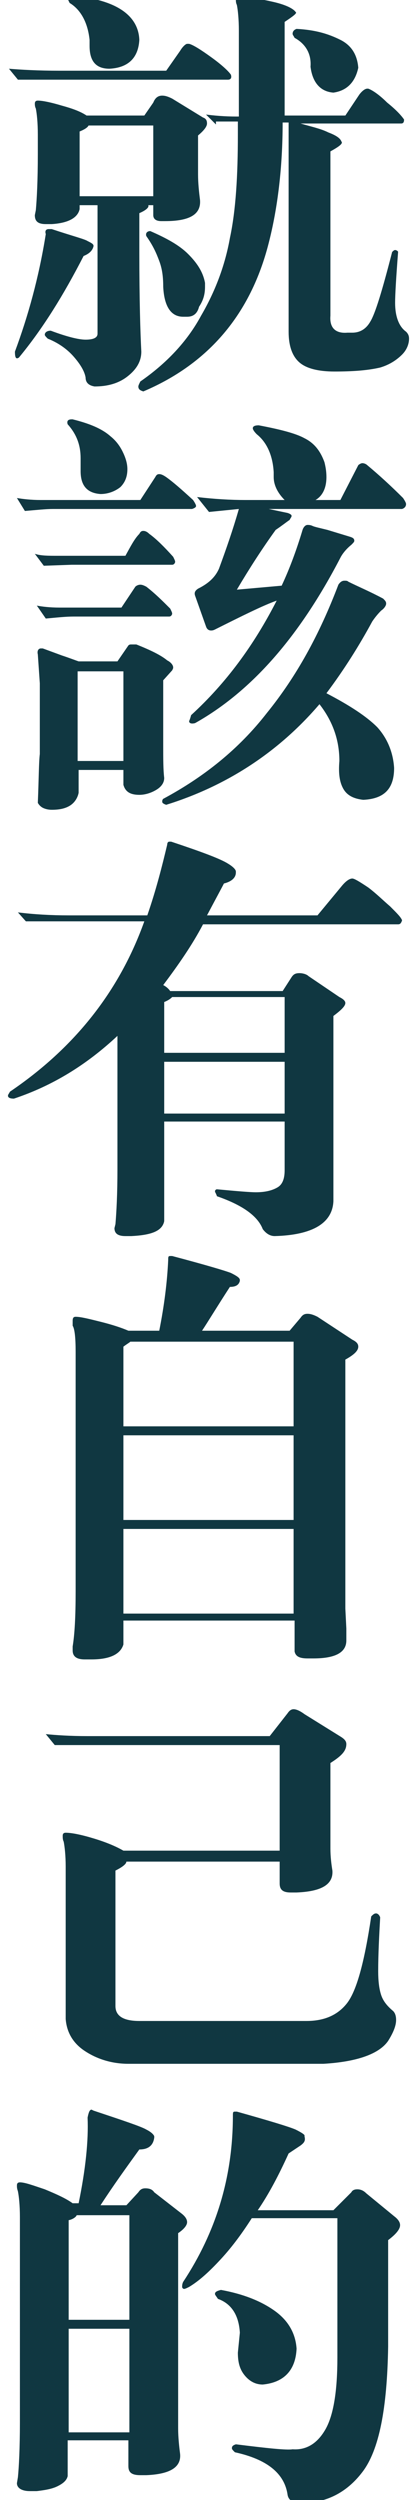 <?xml version="1.0" encoding="utf-8"?>
<!-- Generator: Adobe Illustrator 26.2.1, SVG Export Plug-In . SVG Version: 6.00 Build 0)  -->
<svg version="1.1" id="圖層_1" xmlns="http://www.w3.org/2000/svg" xmlns:xlink="http://www.w3.org/1999/xlink" x="0px" y="0px"
	 viewBox="0 0 42 251" style="enable-background:new 0 0 42 251;" xml:space="preserve">
<style type="text/css">
	.st0{fill:#103741;}
</style>
<g>
	<g>
		<path class="st0" d="M1.8,8L0.9,6.9C2.1,7,3.8,7.1,6,7.1h10.7l1.4-2c0.3-0.5,0.6-0.7,0.7-0.7s0.1,0,0.2,0c0.4,0.1,1.2,0.6,2.3,1.4
			c1.1,0.8,1.7,1.4,1.9,1.7c0.1,0.3,0,0.5-0.3,0.5h-0.2H1.8z M1.9,35.9c-0.3,0.2-0.4,0-0.4-0.6c1.3-3.5,2.4-7.4,3.1-11.8
			c-0.1-0.3,0-0.5,0.3-0.5c0.1,0,0.2,0,0.3,0c2.1,0.7,3.3,1,3.6,1.2c0.4,0.2,0.6,0.3,0.6,0.5l0,0c-0.1,0.5-0.5,0.8-1,1
			C6.4,29.6,4.3,33,1.9,35.9z M20.4,11.8c0.3,0.1,0.4,0.3,0.4,0.6s-0.3,0.7-0.9,1.2v1.7c0,0.6,0,1.3,0,2.2s0.1,1.8,0.2,2.6
			c0.1,1.4-1,2.1-3.5,2.1h-0.4c-0.5,0-0.8-0.2-0.8-0.6c0-0.1,0-0.3,0-0.3v-0.7h-0.5c0.1,0.2-0.2,0.5-0.9,0.8v4c0,4.7,0.1,8,0.2,9.9
			c0,1-0.5,1.8-1.4,2.5s-2,1-3.3,1c-0.6-0.1-0.9-0.4-0.9-0.9c-0.1-0.6-0.5-1.3-1.2-2.1S5.8,34.4,4.8,34c-0.2-0.2-0.3-0.3-0.3-0.4
			c0-0.2,0.2-0.4,0.6-0.4c1.6,0.6,2.8,0.9,3.5,0.9c0.8,0,1.2-0.2,1.2-0.6V20.6H8V21c-0.2,0.9-1.2,1.4-2.8,1.5c-0.1,0-0.3,0-0.6,0
			c-0.8,0-1.1-0.3-1.1-0.9l0.1-0.5c0.1-1.1,0.2-3,0.2-5.6v-2c0-1.2-0.1-2.1-0.2-2.6c-0.1-0.2-0.1-0.4-0.1-0.5c0-0.2,0.1-0.3,0.3-0.3
			l0,0c0.5,0,1.4,0.2,2.4,0.5c1.1,0.3,1.9,0.6,2.5,1h5.8l0.9-1.3c0.2-0.5,0.5-0.7,0.9-0.7c0.3,0,0.6,0.1,1,0.3L20.4,11.8z M11,6.9
			C9.6,6.9,9,6.1,9,4.6C9,4.3,9,4,9,4C8.8,2.1,8,0.9,7,0.3C6.9,0.1,6.8-0.1,6.8-0.1c0-0.2,0.2-0.3,0.7-0.3C11.6,0,13.9,1.5,14,4
			C13.9,5.8,12.9,6.8,11,6.9z M8,19.7h7.4v-7.1H8.9C8.8,12.8,8.5,13,8,13.2V19.7z M21.7,12.5l-1-1c0.8,0.1,1.8,0.2,3.1,0.2H24V3.1
			c0-1.2-0.1-2.1-0.2-2.6c-0.1-0.2-0.1-0.4-0.1-0.5c0-0.2,0.1-0.3,0.3-0.3l0,0c1,0,2.2,0.2,3.5,0.5s2,0.7,2.2,1
			c0.2,0.1-0.2,0.4-1.1,1v9.4h6.1l1.4-2.1c0.3-0.4,0.6-0.6,0.8-0.6H37c0.3,0.1,1,0.5,1.9,1.4c1,0.8,1.5,1.4,1.7,1.7
			c0,0.3-0.1,0.4-0.3,0.4H30.2c1,0.3,2,0.5,2.8,0.9c0.8,0.3,1.2,0.6,1.3,0.9c0.2,0.2-0.2,0.5-1.1,1v16.5c-0.1,1.2,0.5,1.8,1.7,1.7
			c0.1,0,0.3,0,0.5,0c0.8,0,1.4-0.4,1.8-1.1c0.5-0.8,1.2-3.1,2.2-7c0.1-0.1,0.2-0.2,0.3-0.2c0.1,0,0.3,0.1,0.3,0.2
			c-0.2,2.6-0.3,4.3-0.3,5.1c0,1.4,0.4,2.4,1.1,2.9c0.2,0.2,0.3,0.4,0.3,0.7c0,0.5-0.2,1.1-0.7,1.6s-1.2,1-2.2,1.3
			c-1.3,0.3-2.8,0.4-4.6,0.4c-1.6,0-2.8-0.3-3.5-0.9c-0.7-0.6-1.1-1.6-1.1-3.1v-21h-0.6c0,4.5-0.5,8.6-1.4,12.1
			c-1.8,7.1-6,12.1-12.6,14.9c-0.3-0.1-0.5-0.2-0.5-0.5c0-0.1,0.1-0.3,0.2-0.5c2.6-1.8,4.7-4,6.1-6.6c1.4-2.4,2.4-5,2.9-7.8
			c0.6-2.8,0.8-6.3,0.8-10.4v-1.3h-2.2V12.5z M18.8,31.8h-0.4c-1.2,0-1.9-1-2-3c0-1-0.1-1.8-0.4-2.6s-0.6-1.5-1.3-2.5
			c-0.1-0.3,0.1-0.5,0.4-0.5c1.6,0.7,2.9,1.4,3.8,2.3s1.5,1.8,1.7,2.9v0.4c0,0.8-0.2,1.4-0.6,2C19.8,31.6,19.3,31.8,18.8,31.8z
			 M33.5,9.3c-1.3-0.1-2.1-1-2.3-2.6c0.1-1.3-0.5-2.3-1.6-2.9c-0.1-0.2-0.2-0.3-0.2-0.4c0-0.2,0.1-0.4,0.4-0.5C31.7,3,33,3.4,34.2,4
			s1.7,1.6,1.8,2.8C35.7,8.2,34.9,9.1,33.5,9.3z"/>
	</g>
	<g>
		<path class="st0" d="M4.1,50.2h10l1.5-2.3c0.1-0.2,0.2-0.3,0.4-0.3c0.2,0,0.4,0.1,0.7,0.3c0.7,0.5,1.5,1.2,2.7,2.3
			c0.2,0.3,0.3,0.5,0.3,0.6s-0.1,0.2-0.4,0.3h-14c-0.7,0-1.6,0.1-2.8,0.2L1.7,50C2.3,50.1,3.1,50.2,4.1,50.2z M5.9,55.8h6.7
			c0.5-0.9,0.9-1.7,1.4-2.2c0.1-0.2,0.2-0.3,0.4-0.3c0.2,0,0.4,0.1,0.6,0.3c0.7,0.5,1.5,1.3,2.4,2.3c0.1,0.2,0.2,0.4,0.2,0.5
			s-0.1,0.3-0.3,0.3H7.2l-2.8,0.1l-0.9-1.2C4.1,55.8,4.8,55.8,5.9,55.8z M16.5,78.1c0,0.5-0.3,0.9-0.8,1.2c-0.5,0.3-1.1,0.5-1.7,0.5
			c-0.9,0-1.4-0.3-1.6-1v-1.5H7.9v2.3c-0.1,0.5-0.4,1-0.9,1.3s-1.1,0.4-1.8,0.4c-0.4,0-0.7-0.1-0.9-0.2s-0.4-0.3-0.5-0.5
			c0.1-2.4,0.1-4.1,0.2-4.9v-7.1l-0.2-2.9c-0.1-0.4,0.1-0.6,0.3-0.6c0.1,0,0.2,0,0.2,0l1.9,0.7c0.9,0.3,1.4,0.5,1.7,0.6h3.9l1.1-1.6
			c0.1-0.1,0.2-0.1,0.3-0.1c0.2,0,0.4,0,0.5,0c1.5,0.6,2.5,1.1,3.1,1.6c0.4,0.2,0.6,0.5,0.6,0.7c0,0.1,0,0.1-0.1,0.3l-0.9,1v6.5
			C16.4,76.2,16.4,77.3,16.5,78.1z M6,61h6.2l1.4-2.1c0.1-0.1,0.3-0.2,0.5-0.2s0.4,0.1,0.6,0.2c0.9,0.7,1.6,1.4,2.4,2.2
			c0.1,0.2,0.2,0.4,0.2,0.5s-0.1,0.3-0.3,0.3H7.4c-0.8,0-1.7,0.1-2.8,0.2l-0.9-1.3C4.2,60.9,5,61,6,61z M10.1,49.6
			c-1.4-0.1-2-0.9-2-2.3c0-0.4,0-0.6,0-0.7c0-0.1,0-0.3,0-0.6c0-1.3-0.4-2.4-1.3-3.4c-0.1-0.3,0-0.5,0.4-0.5h0.1
			c1.6,0.4,2.9,0.9,3.8,1.7c0.5,0.4,0.9,0.9,1.2,1.5s0.5,1.2,0.5,1.8c0,0.7-0.2,1.3-0.7,1.8C11.6,49.3,10.9,49.6,10.1,49.6z
			 M12.4,67.4H7.8v9h4.6V67.4z M34,58.7c0.2-0.3,0.4-0.4,0.6-0.4s0.3,0,0.4,0.1c1,0.5,2.2,1,3.5,1.7c0.2,0.2,0.3,0.3,0.3,0.5
			s-0.2,0.5-0.5,0.7c-0.4,0.4-0.7,0.8-0.9,1.1c-1.3,2.4-2.8,4.8-4.6,7.2c2.3,1.2,4,2.3,5.1,3.4c1,1.1,1.6,2.5,1.7,4.1
			c0,2.1-1,3.1-3.1,3.2c-0.9-0.1-1.6-0.4-2-1.1s-0.5-1.6-0.4-2.8c0-2-0.6-3.9-2-5.7c-4.1,4.8-9.3,8.2-15.4,10.1
			c-0.3-0.1-0.4-0.2-0.4-0.3c0-0.1,0-0.2,0.1-0.3c4.1-2.2,7.6-5,10.4-8.6C29.8,67.9,32.1,63.7,34,58.7z M21.6,63.2
			c-0.2,0.1-0.3,0.1-0.4,0.1c-0.2,0-0.4-0.1-0.5-0.4l-1.1-3.1c-0.1-0.3,0-0.5,0.3-0.7c1-0.5,1.7-1.1,2.1-2c0.7-1.9,1.4-3.9,2-6
			L21,51.4l-1.2-1.5c1.7,0.2,3.3,0.3,4.9,0.3h3.9c-0.7-0.7-1.1-1.5-1.1-2.3c0-0.2,0-0.4,0-0.5c-0.1-1.7-0.7-3-1.7-3.8
			c-0.3-0.3-0.4-0.5-0.4-0.6c0-0.2,0.2-0.3,0.6-0.3c2.1,0.4,3.7,0.8,4.6,1.3c1,0.5,1.6,1.3,2,2.4c0.1,0.4,0.2,0.9,0.2,1.5
			c0,1.1-0.4,1.9-1.1,2.3h2.5l1.8-3.5c0.1-0.1,0.3-0.2,0.4-0.2c0.2,0,0.4,0.1,0.5,0.2c1.2,1,2.4,2.1,3.6,3.3
			c0.2,0.3,0.3,0.5,0.3,0.6c0,0.2-0.1,0.4-0.4,0.5H27l1.9,0.4c0.3,0.1,0.4,0.2,0.4,0.3s-0.1,0.2-0.2,0.4c-0.3,0.2-0.8,0.6-1.4,1
			c-1.3,1.8-2.6,3.8-3.9,6l4.5-0.4c0.8-1.7,1.5-3.6,2.1-5.6c0.1-0.3,0.3-0.5,0.5-0.5c0.1,0,0.3,0,0.5,0.1s0.7,0.2,1.5,0.4l2.3,0.7
			c0.3,0.1,0.4,0.2,0.4,0.4c0,0.1-0.1,0.2-0.3,0.4c-0.5,0.4-0.9,0.9-1.1,1.3c-4.1,7.9-8.9,13.4-14.6,16.6c-0.4,0.1-0.6,0-0.6-0.2
			c0,0,0.1-0.2,0.2-0.6c3.5-3.2,6.3-7,8.6-11.5C26.4,60.8,24.4,61.8,21.6,63.2z"/>
	</g>
	<g>
		<path class="st0" d="M13.2,124.1c-0.1,0-0.3,0-0.6,0c-0.8,0-1.1-0.3-1.1-0.8l0.1-0.4c0.1-1.2,0.2-3,0.2-5.5V104
			c-3.1,2.9-6.5,5-10.4,6.3c-0.4,0-0.6-0.1-0.6-0.3c0-0.1,0.1-0.2,0.2-0.4c6.5-4.4,11-10.1,13.5-17.1H2.6l-0.8-0.9
			c1.6,0.2,3.3,0.3,5.1,0.3h7.9c0.9-2.6,1.5-5,2-7.1c0-0.2,0.1-0.3,0.2-0.3s0.2,0,0.2,0c3,1,4.9,1.7,5.7,2.2
			c0.5,0.3,0.8,0.6,0.8,0.8c0,0.1,0,0.1,0,0.1c0,0.5-0.4,0.9-1.2,1.1c-0.2,0.4-0.8,1.5-1.7,3.2h11.1l2.4-2.9
			c0.4-0.5,0.8-0.8,1.1-0.8c0.2,0,0.7,0.3,1.6,0.9c0.8,0.6,1.5,1.3,2.2,1.9c0.7,0.7,1.1,1.1,1.2,1.4c-0.1,0.3-0.2,0.4-0.4,0.4h-0.1
			H20.4c-1.1,2.1-2.5,4.1-4,6.1c0.2,0.1,0.5,0.3,0.7,0.6h11.3l0.9-1.4c0.2-0.3,0.4-0.4,0.8-0.4c0.3,0,0.7,0.1,0.9,0.3l3.1,2.1
			c0.4,0.2,0.6,0.4,0.6,0.6c0,0.3-0.4,0.7-1.2,1.3v18.6c-0.1,2.2-2.1,3.4-5.9,3.5c-0.5,0-0.9-0.3-1.2-0.7c-0.5-1.3-2-2.4-4.6-3.3
			c-0.1-0.3-0.2-0.4-0.2-0.5s0.1-0.2,0.2-0.2c2.1,0.2,3.4,0.3,3.9,0.3c1,0,1.7-0.2,2.2-0.5s0.7-0.9,0.7-1.7v-4.9H16.5v10
			C16.3,123.6,15.2,124,13.2,124.1z M16.5,105.7h12.1v-5.6H17.3c-0.1,0.1-0.3,0.3-0.8,0.5C16.5,100.6,16.5,105.7,16.5,105.7z
			 M16.5,111.8h12.1v-5.2H16.5V111.8z"/>
	</g>
	<g>
		<path class="st0" d="M12.4,162.9v2.2c-0.3,1-1.4,1.5-3.2,1.5c-0.1,0-0.4,0-0.7,0c-0.8,0-1.2-0.3-1.2-0.9c0-0.2,0-0.3,0-0.4
			c0.2-1.2,0.3-3,0.3-5.5v-24.1c0-1.4-0.1-2.3-0.3-2.6c0-0.1,0-0.2,0-0.5s0.1-0.4,0.3-0.4l0,0c0.5,0,1.3,0.2,2.5,0.5
			s2.1,0.6,2.8,0.9h3.1c0.5-2.5,0.8-4.9,0.9-7.1c0-0.3,0-0.4,0.2-0.4c0.1,0,0.2,0,0.2,0c3.4,0.9,5.4,1.5,5.9,1.7
			c0.6,0.3,0.9,0.5,0.9,0.7v0.1c-0.1,0.4-0.4,0.6-1,0.6c-1.3,2-2.2,3.5-2.8,4.4h8.8l1.1-1.3c0.2-0.3,0.4-0.4,0.7-0.4
			c0.3,0,0.6,0.1,1,0.3l3.5,2.3c0.4,0.2,0.6,0.4,0.6,0.7c0,0.4-0.4,0.8-1.3,1.3v23.3v0.1c0,0.1,0,0.2,0,0.4v1.2l0.1,2v1.2
			c0,1.2-1.1,1.8-3.3,1.8c-0.1,0-0.3,0-0.6,0c-0.8,0-1.2-0.2-1.3-0.7v-3.1H12.4V162.9z M29.5,143.2v-8.5H13.1
			c-0.1,0.1-0.3,0.2-0.7,0.5v8H29.5z M12.4,144.1v8.5h17.1v-8.5H12.4z M12.4,153.5v8.5h17.1v-8.5H12.4z"/>
	</g>
	<g>
		<path class="st0" d="M33.2,177v6.6c0,0.5,0,1.2,0,2s0.1,1.6,0.2,2.2c0.1,1.4-1.1,2.1-3.6,2.2c-0.1,0-0.3,0-0.6,0
			c-0.8,0-1.1-0.3-1.1-0.9v-2.2H12.7c0,0.2-0.3,0.5-1.1,0.9V201c0,0.1,0,0.2,0,0.4c0,1,0.8,1.5,2.4,1.5h16h0.8c1.8,0,3.1-0.6,4-1.7
			c1-1.2,1.8-4.1,2.5-8.8c0.2-0.2,0.3-0.3,0.5-0.3c0.1,0,0.3,0.1,0.4,0.4c-0.1,1.8-0.2,3.7-0.2,5.4c0,1,0.1,1.8,0.3,2.4
			s0.6,1.1,1.2,1.6c0.2,0.2,0.3,0.5,0.3,0.9c0,0.6-0.3,1.3-0.8,2.1c-0.9,1.3-3.1,2.1-6.5,2.3H12.9c-1.7,0-3.2-0.5-4.4-1.3
			s-1.8-1.9-1.9-3.2v-15.3c0-1.1-0.1-2-0.2-2.5c-0.1-0.2-0.1-0.4-0.1-0.6c0-0.2,0.1-0.3,0.3-0.3l0,0c0.6,0,1.6,0.2,2.9,0.6
			c1.3,0.4,2.2,0.8,2.9,1.2h15.7v-10.6H5.5l-0.9-1.1c1,0.1,2.4,0.2,4.2,0.2h18.3l1.8-2.3c0.2-0.3,0.4-0.4,0.6-0.4
			c0.3,0,0.7,0.2,1.1,0.5l3.7,2.3c0.3,0.2,0.5,0.4,0.5,0.7C34.8,175.8,34.3,176.3,33.2,177z"/>
	</g>
	<g>
		<path class="st0" d="M14,215.8c-1.3,1.8-2.6,3.6-3.9,5.6h2.6l1.2-1.3c0.2-0.3,0.4-0.4,0.7-0.4c0.4,0,0.7,0.1,0.9,0.4l2.7,2.1
			c0.4,0.3,0.6,0.6,0.6,0.9c0,0.3-0.3,0.7-0.9,1.1v17.4c0,0.6,0,1.3,0,2.2s0.1,1.8,0.2,2.6c0.1,1.3-1,2-3.4,2.1h-0.6
			c-0.9,0-1.2-0.3-1.2-0.9v-2.6H6.8v3.6c-0.1,0.4-0.4,0.7-1,1s-1.3,0.4-2.1,0.5c-0.1,0-0.4,0-0.7,0c-0.8,0-1.3-0.3-1.3-0.8l0.1-0.6
			c0.1-1,0.2-2.9,0.2-5.5v-20.6c0-1.2-0.1-2.1-0.2-2.6c-0.1-0.3-0.1-0.4-0.1-0.6c0-0.2,0.1-0.3,0.3-0.3l0,0c0.5,0,1.3,0.3,2.5,0.7
			c1.2,0.5,2.1,0.9,2.8,1.4h0.6c0.7-3.4,1-6.3,0.9-8.6c0.1-0.5,0.2-0.8,0.4-0.8l0.2,0.1c3,1,4.8,1.6,5.3,1.9
			c0.6,0.3,0.8,0.6,0.8,0.7v0.1C15.4,215.4,14.9,215.8,14,215.8z M6.9,222.9v10H13v-10.5H7.7C7.7,222.5,7.4,222.8,6.9,222.9z
			 M6.9,244.2H13v-10.4H6.9V244.2z M30.2,215.4l-1.2,0.8c-1,2.2-2,4.1-3.1,5.7h7.6l1.8-1.8c0.1-0.2,0.3-0.3,0.6-0.3
			c0.3,0,0.6,0.1,0.9,0.4l2.8,2.3c0.4,0.3,0.6,0.6,0.6,0.9c0,0.4-0.4,0.9-1.2,1.5v10.7c-0.1,6.2-0.9,10.4-2.6,12.6
			c-1.6,2.1-3.7,3.1-6.1,3.1c-0.9,0-1.3-0.3-1.4-0.8c-0.3-2.2-2.1-3.6-5.3-4.3c-0.2-0.2-0.3-0.3-0.3-0.4c0-0.2,0.1-0.3,0.4-0.4
			c3.2,0.4,5.1,0.6,5.7,0.5c1.4,0.1,2.5-0.6,3.3-2s1.2-3.8,1.2-7.2v-14h-8.6c-0.9,1.4-1.9,2.8-3.1,4.1s-2.2,2.2-3.2,2.8
			c-0.2,0.1-0.4,0.2-0.5,0.2s-0.2-0.1-0.2-0.2c0-0.1,0-0.3,0.1-0.5c3.3-5,5-10.5,5-16.7c0-0.3,0-0.4,0.2-0.4c0.1,0,0.2,0,0.2,0
			c3.2,0.9,5.2,1.5,5.9,1.8c0.6,0.3,0.9,0.5,0.9,0.6v0.1C30.7,214.9,30.6,215.1,30.2,215.4z M21.9,230.8c-0.2-0.3-0.3-0.4-0.3-0.5
			c0-0.2,0.2-0.3,0.6-0.4c2.2,0.4,4,1.1,5.4,2.1s2.1,2.3,2.2,3.8c-0.1,2.2-1.3,3.4-3.4,3.6c-0.7,0-1.3-0.3-1.8-0.9
			c-0.5-0.6-0.7-1.3-0.7-2.3l0.1-1l0.1-1C24,232.5,23.3,231.3,21.9,230.8z"/>
	</g>
</g>
</svg>
